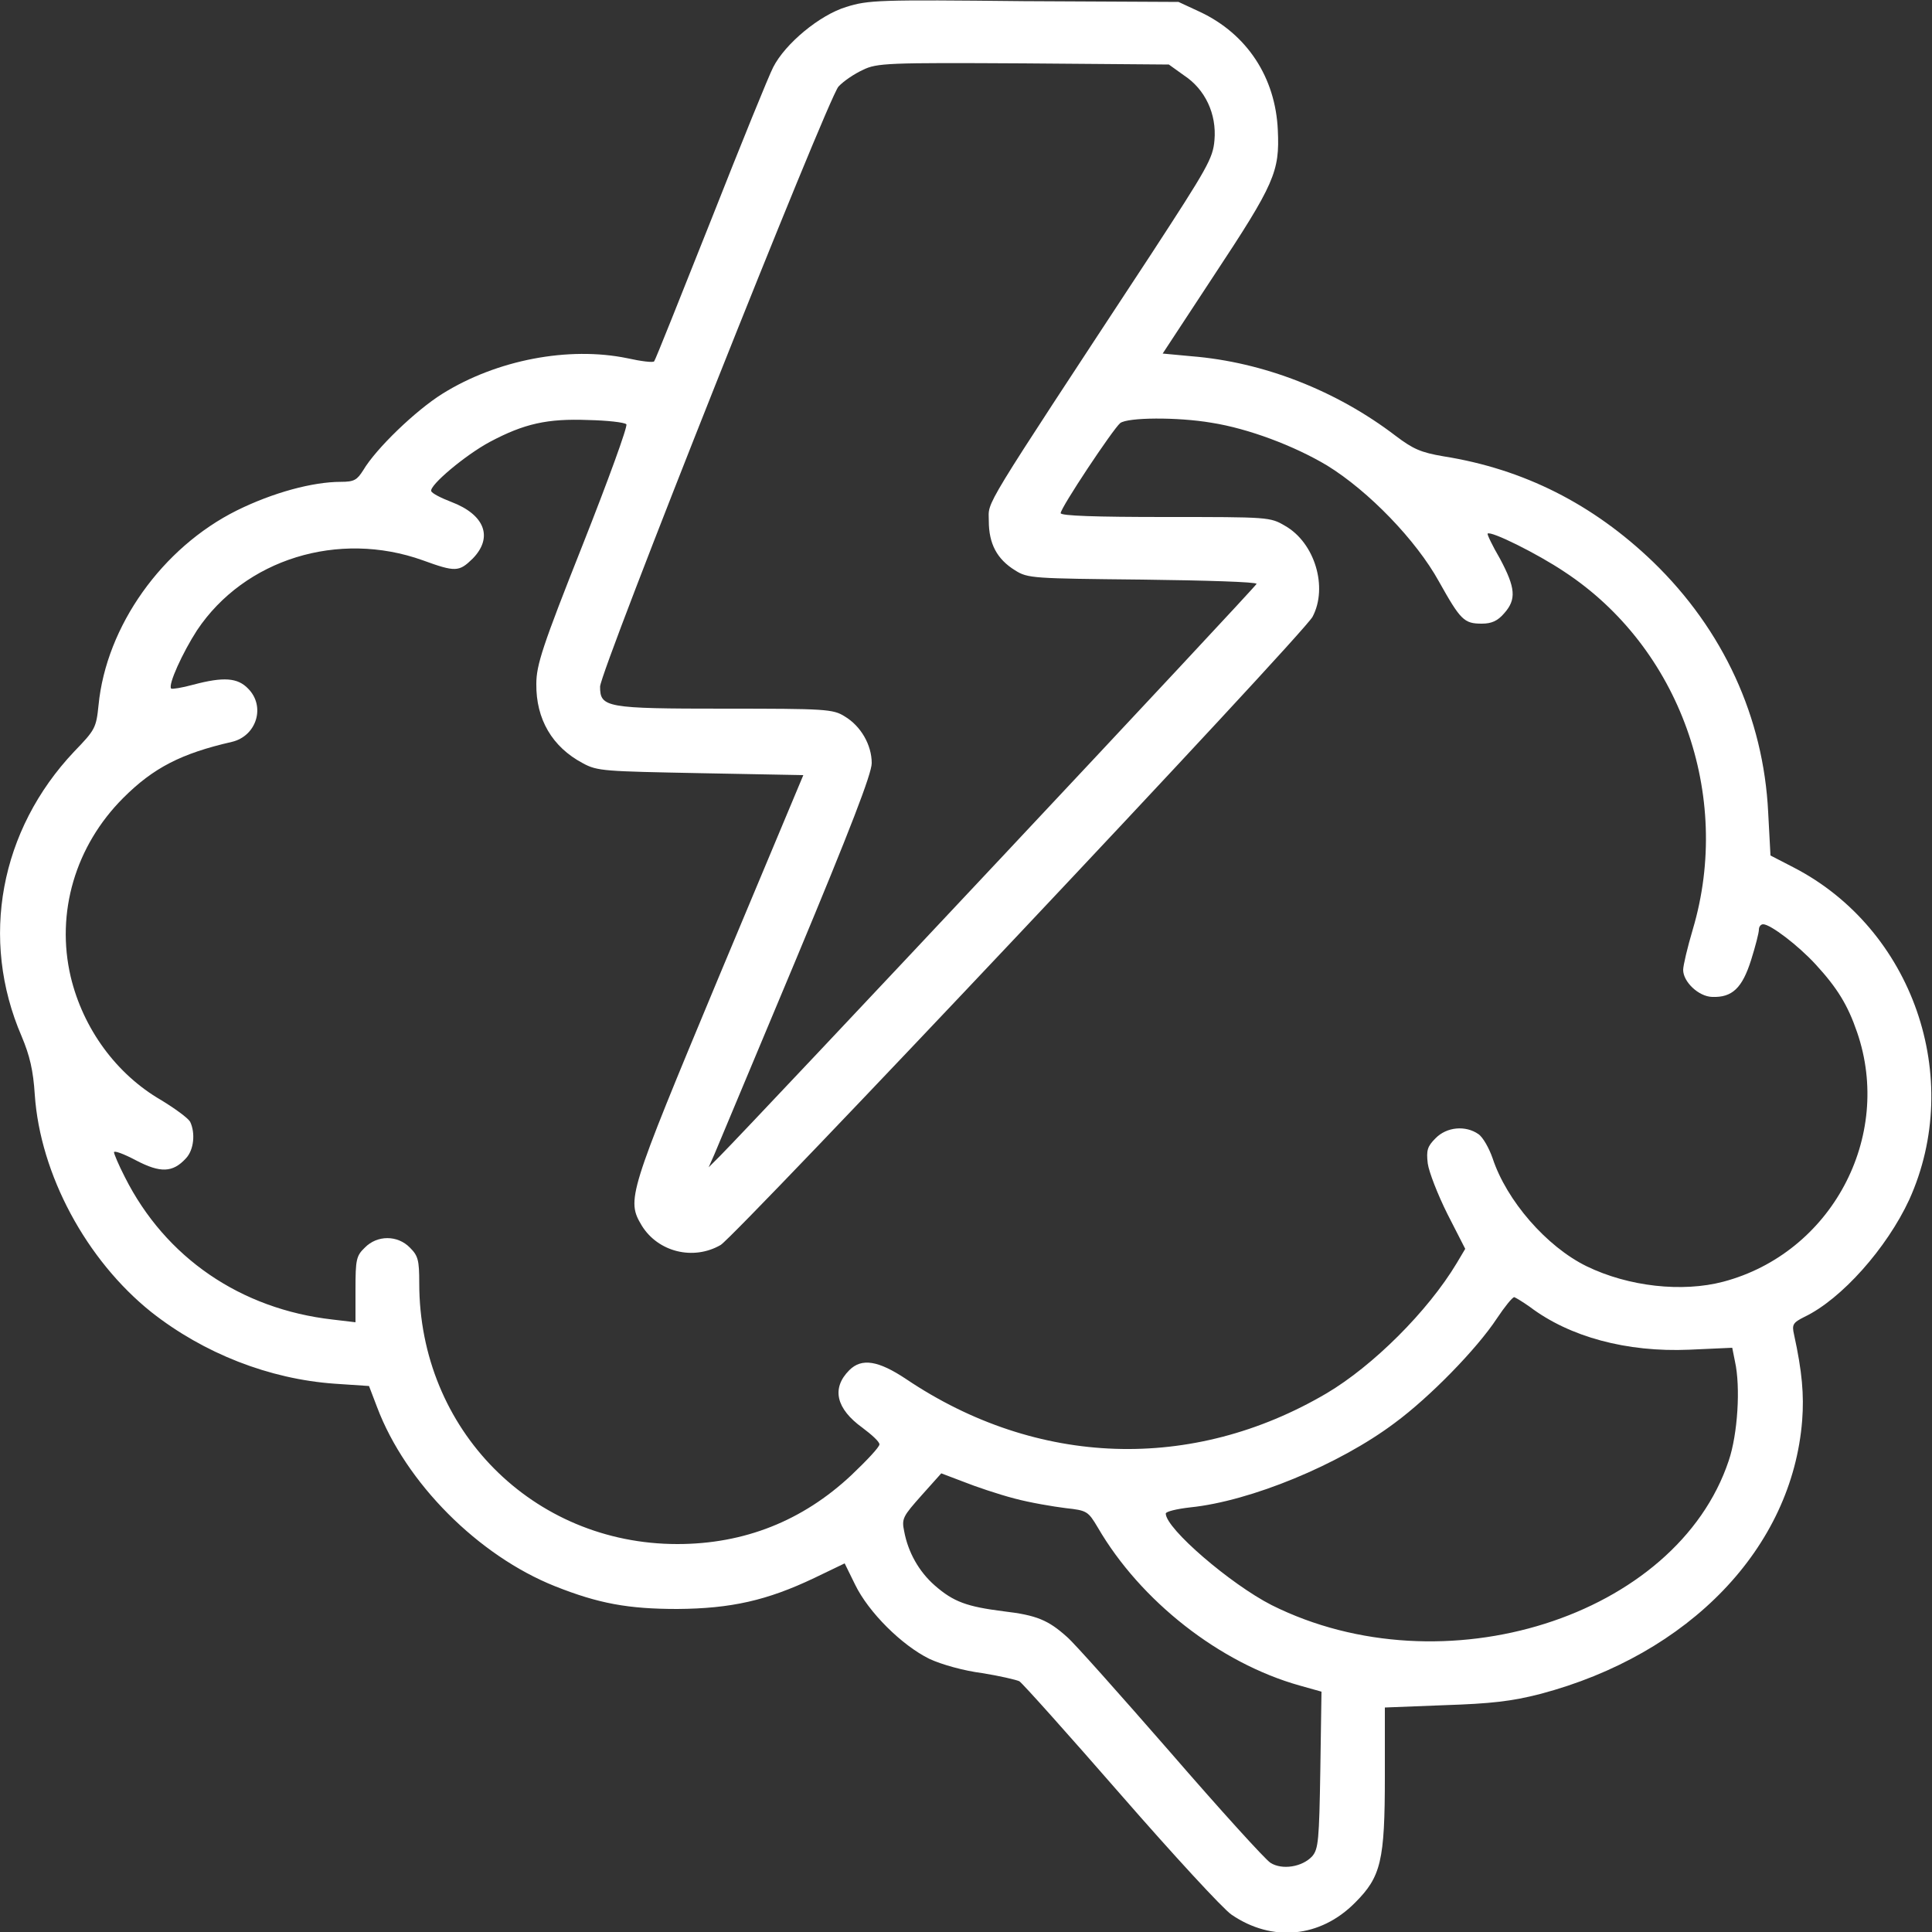 <?xml version="1.0" encoding="utf-8"?>
<!-- Generator: Adobe Illustrator 24.0.1, SVG Export Plug-In . SVG Version: 6.00 Build 0)  -->
<svg version="1.1" id="Layer_1" xmlns="http://www.w3.org/2000/svg" xmlns:xlink="http://www.w3.org/1999/xlink" x="0px" y="0px"
	 viewBox="0 0 50 50" style="enable-background:new 0 0 50 50;" xml:space="preserve">
<rect x="0" y="0" width="50" height="50" fill="#333333" stroke="none"/>
<style type="text/css">
	.st0{fill:#FFFFFF;}
</style>
<g transform="translate(0,512) scale(0.1,-0.1)">
	<path class="st0" d="M219,5118.2c-6.9-2.1-15.8-9.5-18.9-15.6c-1.1-2.1-8.3-19.8-16.1-39.6c-7.8-19.6-14.4-36.2-14.7-36.5
		c-0.2-0.4-3.4,0-7,0.8c-15.1,3.1-33.7-0.4-47.8-9.2c-6.9-4.3-17.2-14.2-20.5-19.8c-1.6-2.5-2.3-3-5.8-3c-7.3,0-17.6-2.8-26.9-7.4
		c-19.3-9.6-33.8-29.9-35.8-50.4c-0.6-5.9-0.9-6.4-6.3-12C0,4905.2-5.3,4877,5.6,4851.8c2.1-5,3-8.8,3.4-15.1
		c1.4-20.6,13.3-42.8,30.2-56.3c13.6-10.7,30.5-17.3,47.4-18.5l8.9-0.6l2.1-5.5c7.4-19.6,26.2-38.4,46-46.3
		c11.3-4.5,19-5.9,31.7-5.9c13.9,0.1,23.2,2.2,35.4,8l7.9,3.8l2.7-5.5c3.5-7.2,12.1-15.7,19.2-19.2c3.2-1.5,9-3.1,13.7-3.7
		c4.4-0.7,8.7-1.7,9.6-2.1c0.9-0.6,12.7-13.8,26.3-29.4c13.6-15.6,26.4-29.5,28.6-31c10.5-7.2,23-6,32,3.1
		c6.7,6.7,7.7,10.8,7.7,32.7v17.8l15.4,0.6c12.1,0.4,17.4,1,24.8,2.9c38.6,10.2,65.2,37.8,67.8,70.8c0.5,6.6,0,12.6-2.1,22.2
		c-0.6,2.6-0.3,3.1,2.7,4.6c9.6,4.6,21.3,17.8,27.1,30.3c14.3,31.6,0.9,70.1-29.9,86l-6,3.1l-0.6,11.2
		c-1.2,24.5-11.6,47.2-29.8,64.8c-15.5,14.9-33.4,24-54.2,27.3c-5.9,1-7.9,1.9-12.4,5.3c-15.3,11.7-34.2,19.1-52.8,20.6l-7.5,0.7
		l13.2,20.1c15.8,23.9,17.1,27,16.6,37.7c-0.6,13.7-8,24.9-20.1,30.6l-5.6,2.6l-40.1,0.2C227.5,5120.1,224.7,5120,219,5118.2z
		 M306.4,5100.5c5.5-3.6,8.5-10,7.9-16.8c-0.4-4.7-1.8-7.1-16.4-29.5c-44.8-68.2-42-63.6-42-69c0-5.9,2.1-9.9,6.8-12.8
		c3.3-2.1,4.6-2.1,33-2.4c16.2-0.2,29.5-0.6,29.5-1.1c0-0.6-129.4-138.5-138.9-148.1l-2.9-2.9l1.5,3.4c0.8,1.9,10.3,24.6,21.1,50.4
		c14.1,33.8,19.6,48.1,19.6,50.8c0,4.7-2.8,9.6-7,12.1c-3,1.9-5,2-31.1,2c-30.7,0-32.2,0.3-32.2,5.7c0,4,58.9,152.2,61.7,155.3
		c1.3,1.4,4.1,3.3,6.3,4.3c3.6,1.8,6.5,1.9,41.6,1.7l37.6-0.3L306.4,5100.5z M162.1,5010.2c0.4-0.5-4.7-14.5-11.3-31.2
		c-10.4-26.2-12-31.1-12-36c-0.1-9.1,4.1-16.3,12-20.5c3.8-2.1,5.6-2.1,30.6-2.6l26.5-0.5l-21.9-52.3
		c-23.5-56.4-23.9-57.6-19.9-64.3c4.2-6.8,13.3-9.1,20.4-5c4,2.4,151,158.2,153.2,162.6c4,7.6,0.6,19.1-7.1,23.5
		c-3.9,2.3-4.2,2.3-31,2.3c-18,0-27.1,0.3-27.1,1c0,1.4,13.5,21.7,15.4,23.3c1.9,1.5,14.8,1.6,23.6,0.1c9.6-1.5,21.5-6,30-11.1
		c10.7-6.6,23-19.3,28.9-30c5.6-10,6.5-10.9,11.1-10.9c2.5,0,4.1,0.7,5.8,2.7c3.2,3.6,2.9,6.6-1.1,14.1c-2,3.4-3.4,6.4-3.2,6.5
		c0.8,0.8,12.9-5.2,19.9-9.9c29.8-19.6,43.5-57.8,33.2-92.5c-1.4-4.7-2.5-9.4-2.5-10.5c0-3.1,4-6.9,7.5-7c5.2-0.2,7.8,2.3,10.1,9.6
		c1.1,3.5,2,7,2,7.8s0.5,1.4,1.1,1.4c1.9,0,9.1-5.5,13.6-10.4c5.6-6.1,8.3-10.5,10.7-17.5c9.4-27.2-6.7-57.2-34.6-64.6
		c-10.6-2.8-24.5-1.3-35.4,4c-10.4,5.1-20.7,17-24.3,27.9c-0.9,2.6-2.5,5.5-3.7,6.3c-3.3,2.3-8.2,1.9-11.1-1.1
		c-2.1-2.1-2.4-3.1-2-6.5c0.3-2.2,2.6-8.1,5.1-13.1l4.6-9l-2.2-3.7c-7.5-12.5-21.7-26.6-33.7-33.7c-34.7-20.4-74.9-19.1-108.8,3.7
		c-7.2,4.8-11.5,5.5-14.7,2.3c-4.7-4.7-3.4-10,3.4-14.9c2.4-1.8,4.4-3.6,4.4-4.3s-3.3-4.2-7.3-8c-12.6-11.8-27.7-17.8-45-17.8
		c-37.4,0-66.8,29.6-66.8,67.5c0,6-0.3,7.1-2.4,9.2c-3.2,3.3-8.5,3.3-11.7,0c-2.2-2.1-2.4-3.1-2.4-10.8v-8.5l-5.9,0.7
		c-23.8,2.7-43.3,16-53.8,36.9c-1.6,3.1-2.8,6-2.8,6.4c0,0.5,2.5-0.4,5.7-2.1c6.3-3.3,9.5-3.2,12.9,0.5c2.1,2.2,2.5,6.6,1.1,9.5
		c-0.6,1-3.9,3.4-7.5,5.6c-11.6,6.7-20.2,18.5-23.4,31.9c-3.9,16.6,1.2,33.9,13.6,46.3c7.8,7.8,15,11.5,28.1,14.5
		c6.4,1.5,8.8,9.2,4.2,13.8c-2.7,2.8-6.3,3.1-14.2,1c-2.9-0.8-5.5-1.2-5.7-1c-0.9,0.9,3,9.4,6.7,15.1c12.3,18.4,36.6,25.9,58.4,18.1
		c8.5-3.1,9.4-3,12.9,0.4c5.4,5.5,3.2,11.4-5.5,14.7c-2.6,1-5,2.2-5.2,2.8c-0.5,1.5,8.8,9.3,15.1,12.7c9,4.8,15,6.1,25.5,5.7
		C157.1,5011.2,161.6,5010.7,162.1,5010.2z M395.9,4781.8c10.3-7.8,25.1-11.8,41.3-11.1l11.1,0.5l0.7-3.5c1.5-6.7,0.7-18.9-1.6-25.7
		c-13.5-40.5-73.9-59.6-118.3-37.4c-10.6,5.4-27.4,19.8-27.4,23.7c0,0.5,2.8,1.2,6.4,1.6c15.5,1.6,38.4,11,52.8,21.8
		c9.1,6.7,21.3,19.2,26.5,27.1c2,3,4,5.5,4.5,5.5C392.4,4784.1,394.2,4783,395.9,4781.8z M262.5,4732.2c4.1-1.1,10.1-2.1,13.3-2.5
		c5.5-0.6,5.8-0.8,8.3-5c11.1-19.1,31.6-35.1,52.2-40.9l5.7-1.6l-0.3-20.2c-0.3-18.3-0.5-20.5-2.1-22.4c-2.6-2.8-7.8-3.6-10.8-1.7
		c-1.4,0.9-13.1,13.8-26,28.7c-13,14.9-24.9,28.3-26.7,29.8c-4.8,4.3-7.8,5.6-16.4,6.6c-9.4,1.2-12.9,2.4-17.8,6.7
		c-4.1,3.6-6.9,8.6-7.9,14c-0.7,3.3-0.3,3.9,4.5,9.3l5.1,5.7l5.8-2.2C252.4,4735.3,258.3,4733.3,262.5,4732.2z"/>
</g>
</svg>
